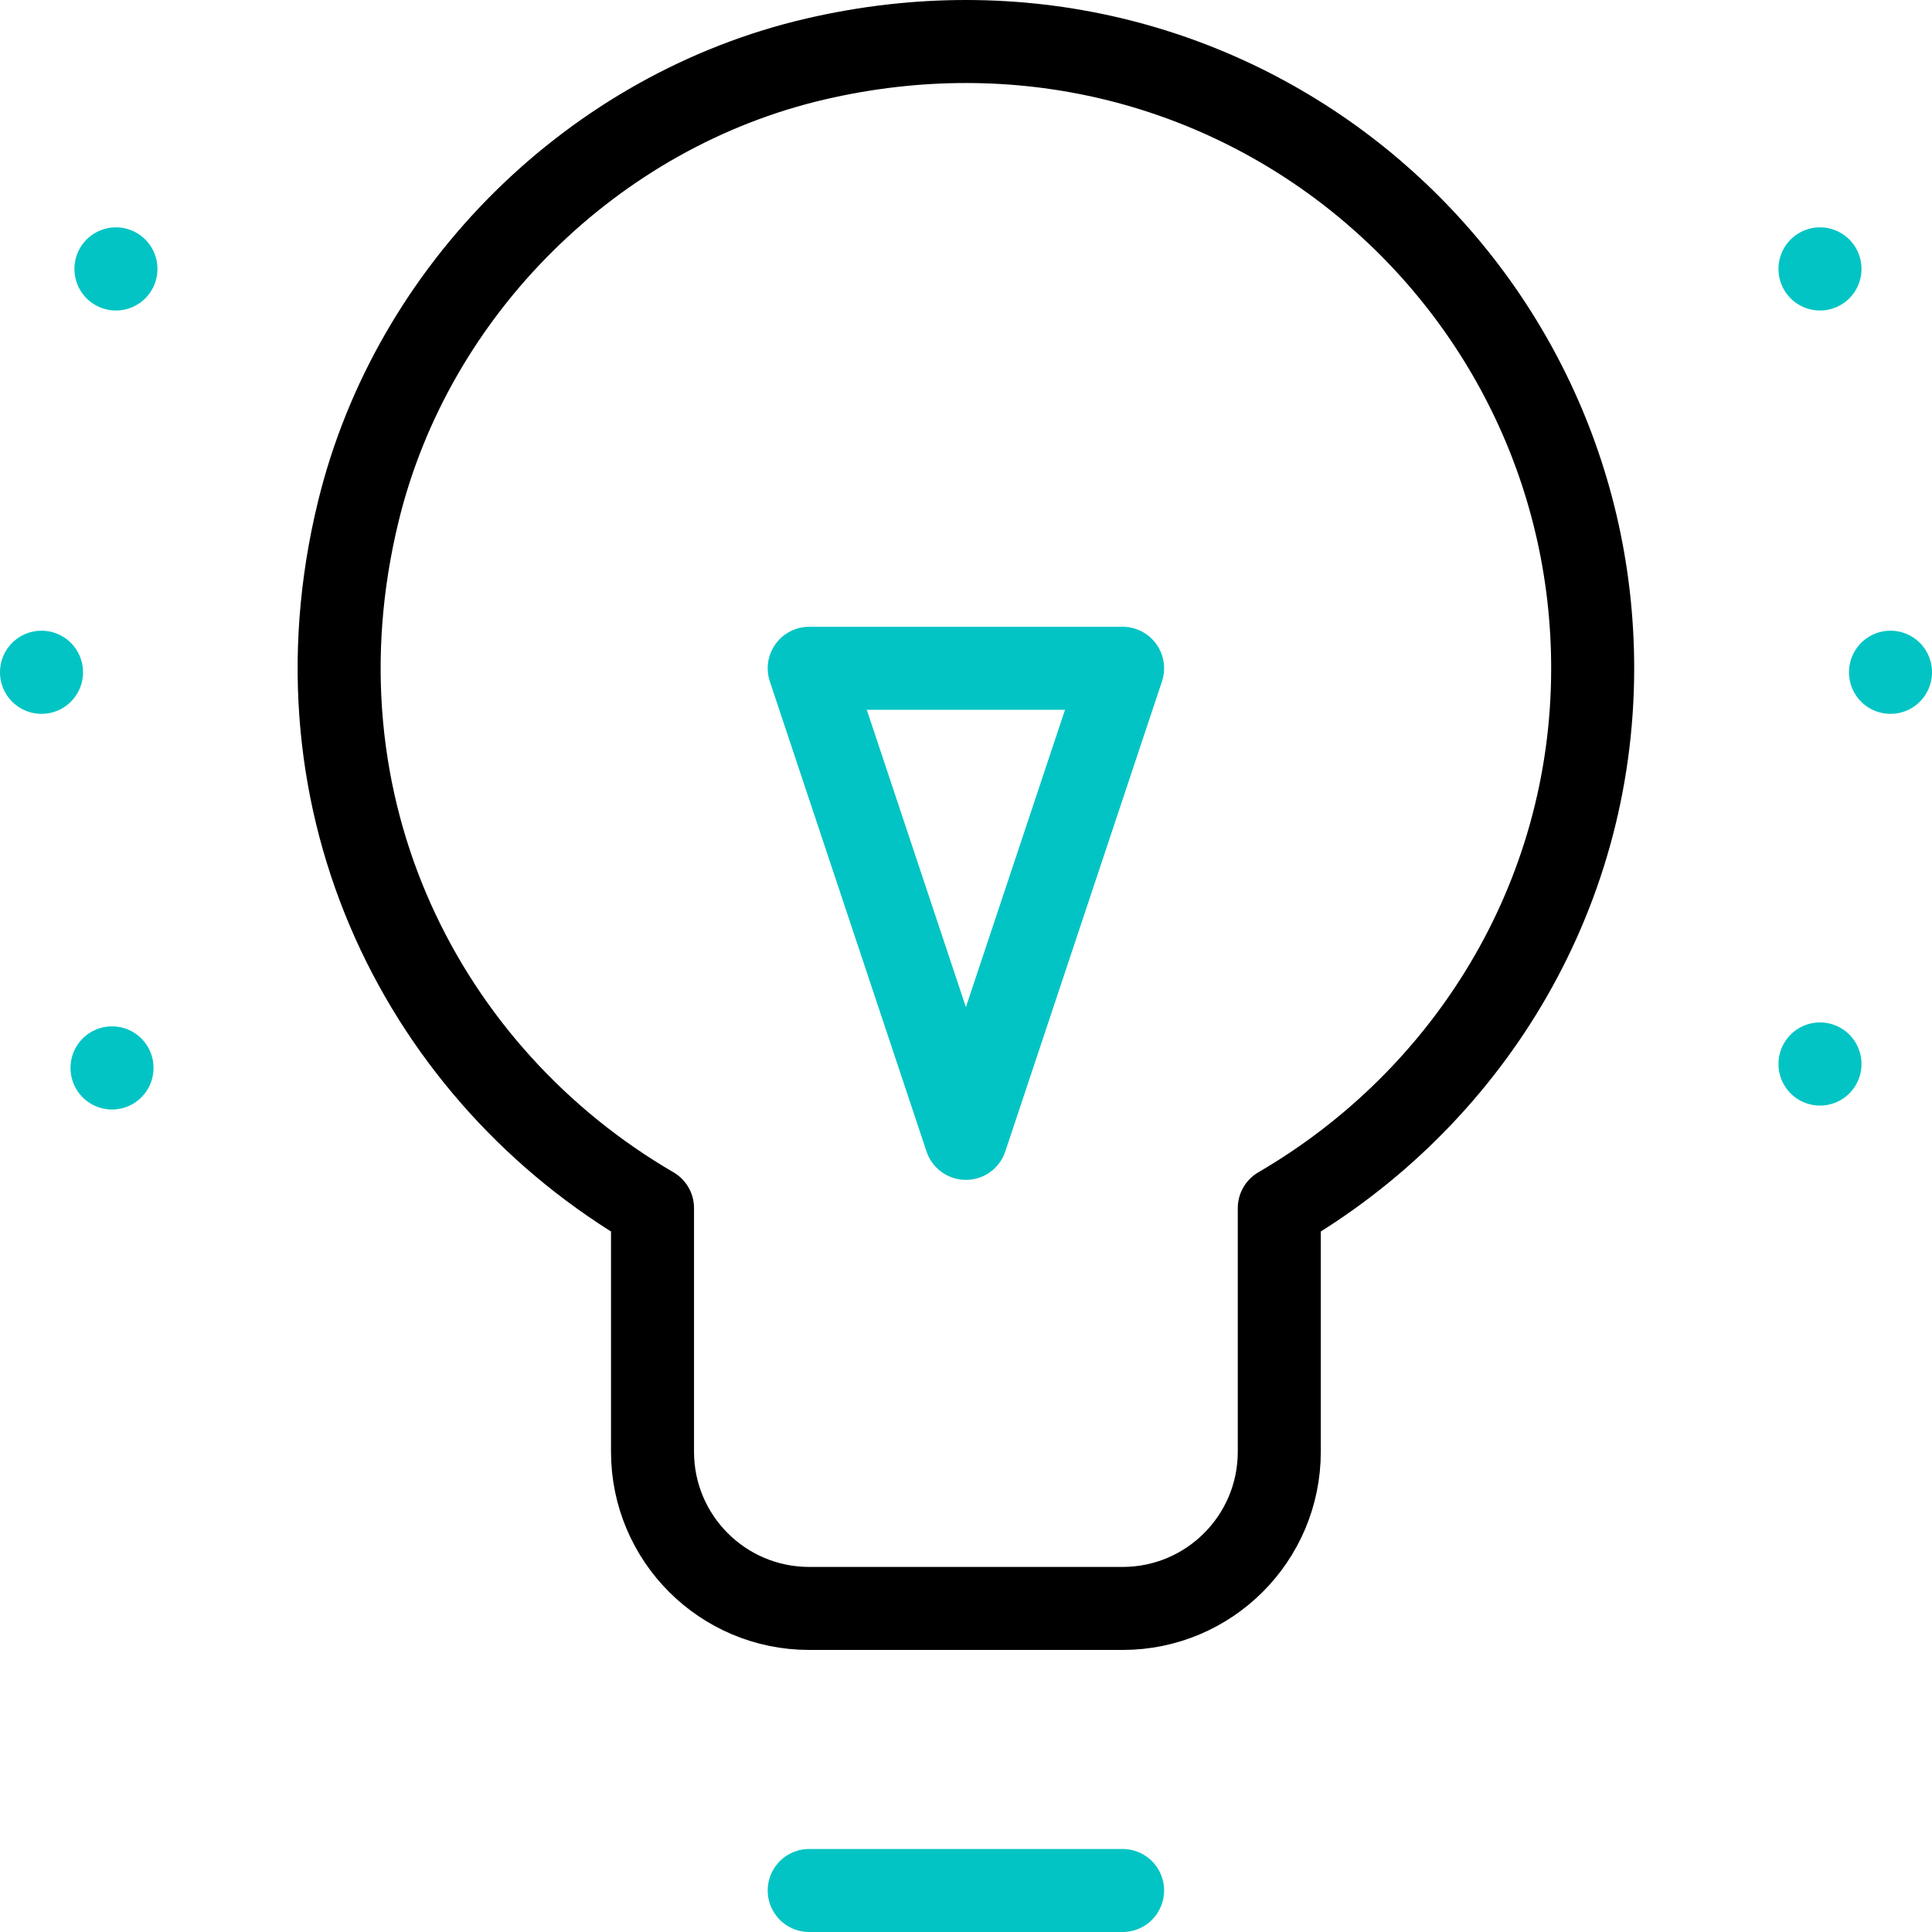<?xml version="1.0" encoding="UTF-8"?>
<svg xmlns="http://www.w3.org/2000/svg" xmlns:xlink="http://www.w3.org/1999/xlink" version="1.1" id="Capa_1" x="0px" y="0px" viewBox="0 0 512 512" style="enable-background:new 0 0 512 512;" xml:space="preserve" width="512" height="512">
<g id="Idea">
	
		<polygon style="fill:none;stroke:#03c4c4;stroke-width:22;stroke-linecap:round;stroke-linejoin:round;stroke-miterlimit:10;" points="&#10;&#9;&#9;214.449,177.102 255.974,301.678 297.5,177.102 &#9;"/>
	<path style="fill:none;stroke:#000000;stroke-width:22;stroke-linecap:round;stroke-linejoin:round;stroke-miterlimit:10;" d="&#10;&#9;&#9;M422.076,177.102c0-104.723-96.91-186.808-205.945-161.469C157.256,29.316,109.334,76.718,94.979,135.432&#10;&#9;&#9;c-19.175,78.43,17.589,149.605,77.944,184.732v64.564c0,22.934,18.592,41.525,41.525,41.525H297.5&#10;&#9;&#9;c22.934,0,41.525-18.592,41.525-41.525v-64.564C388.466,291.39,422.076,238.427,422.076,177.102z"/>
	
		<line style="fill:none;stroke:#03c4c4;stroke-width:22;stroke-linecap:round;stroke-linejoin:round;stroke-miterlimit:10;" x1="214.449" y1="501" x2="297.5" y2="501"/>
	
		<line style="fill:none;stroke:#03c4c4;stroke-width:22;stroke-linecap:round;stroke-linejoin:round;stroke-miterlimit:10;" x1="482.314" y1="281.953" x2="482.314" y2="281.99"/>
	
		<line style="fill:none;stroke:#03c4c4;stroke-width:22;stroke-linecap:round;stroke-linejoin:round;stroke-miterlimit:10;" x1="501" y1="178.14" x2="501" y2="178.177"/>
	
		<line style="fill:none;stroke:#03c4c4;stroke-width:22;stroke-linecap:round;stroke-linejoin:round;stroke-miterlimit:10;" x1="482.314" y1="71.249" x2="482.314" y2="71.286"/>
	
		<line style="fill:none;stroke:#03c4c4;stroke-width:22;stroke-linecap:round;stroke-linejoin:round;stroke-miterlimit:10;" x1="30.725" y1="71.249" x2="30.725" y2="71.286"/>
	
		<line style="fill:none;stroke:#03c4c4;stroke-width:22;stroke-linecap:round;stroke-linejoin:round;stroke-miterlimit:10;" x1="11" y1="178.14" x2="11" y2="178.177"/>
	
		<line style="fill:none;stroke:#03c4c4;stroke-width:22;stroke-linecap:round;stroke-linejoin:round;stroke-miterlimit:10;" x1="29.686" y1="282.991" x2="29.686" y2="283.028"/>
</g>















</svg>
